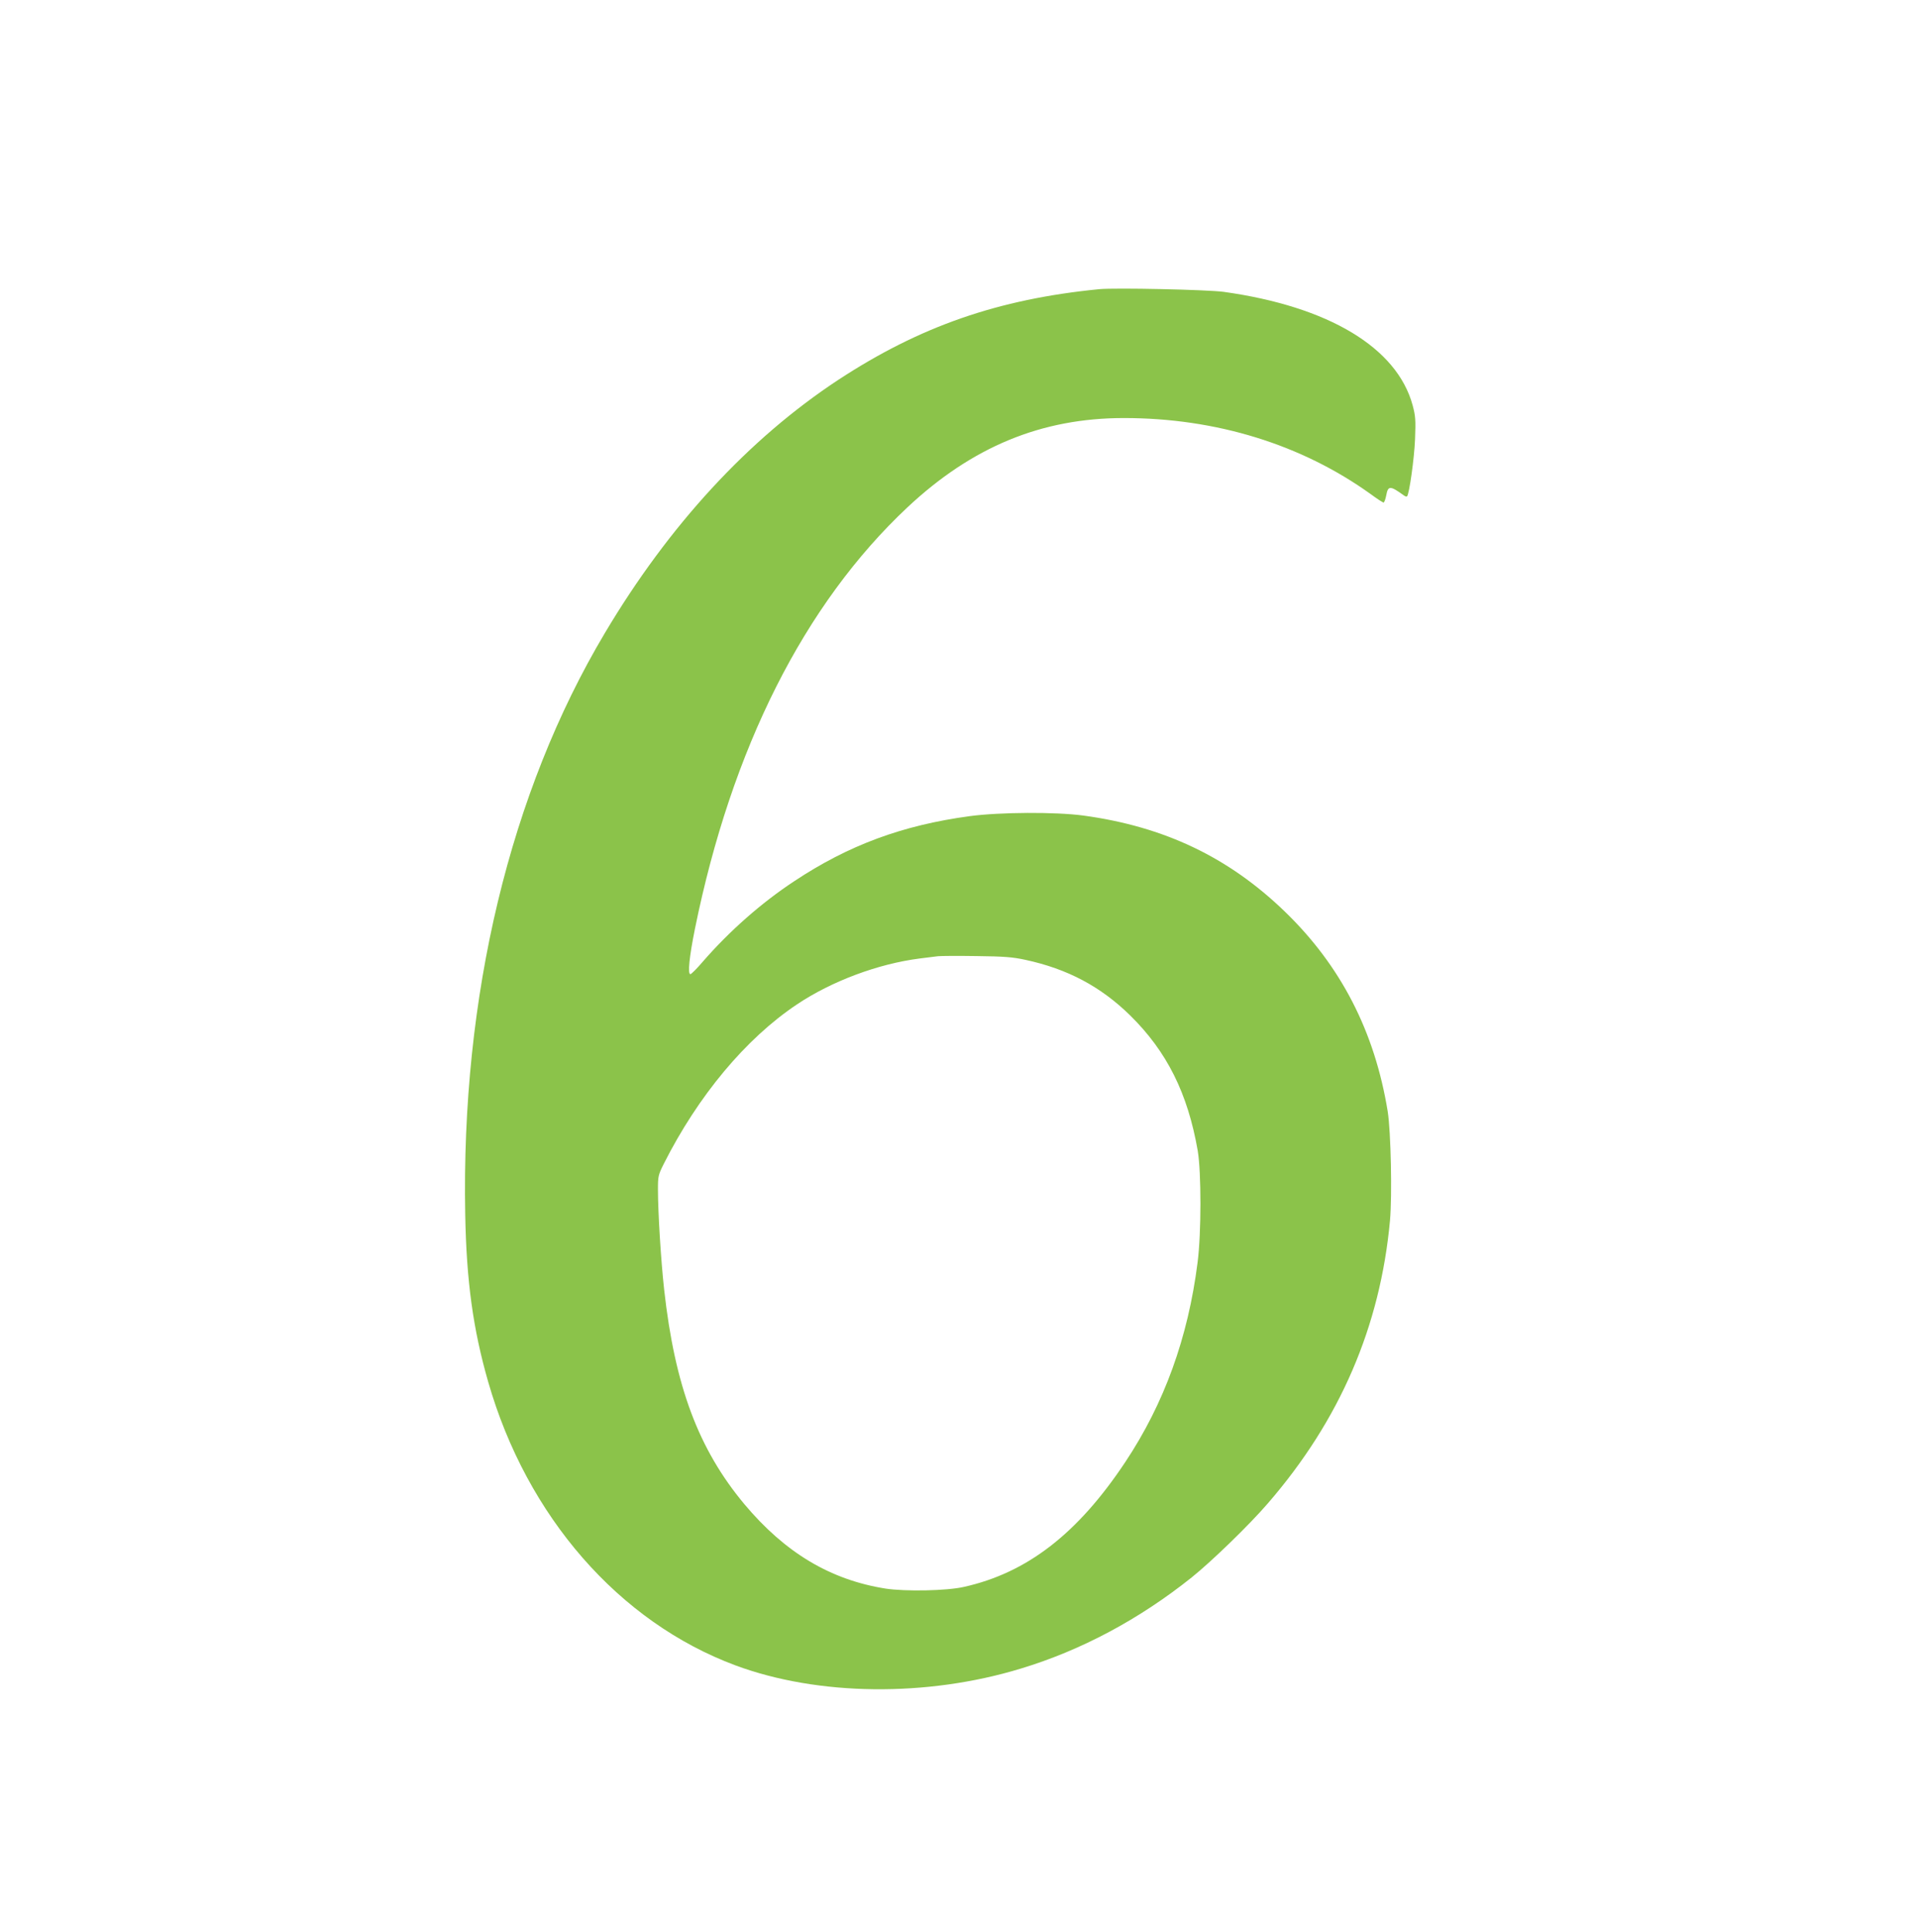 <?xml version="1.0" standalone="no"?>
<!DOCTYPE svg PUBLIC "-//W3C//DTD SVG 20010904//EN"
 "http://www.w3.org/TR/2001/REC-SVG-20010904/DTD/svg10.dtd">
<svg version="1.0" xmlns="http://www.w3.org/2000/svg"
 width="1271pt" height="1280pt" viewBox="0 0 1271 1280"
 preserveAspectRatio="xMidYMid meet">
<g transform="translate(0,1280) scale(0.1,-0.1)"
fill="#8bc34a" stroke="none">
<path d="M7285 10884 c-672 -66 -1190 -247 -1730 -601 -594 -391 -1122 -963
-1547 -1678 -629 -1056 -953 -2405 -925 -3855 8 -439 52 -758 152 -1106 256
-892 867 -1592 1639 -1879 547 -203 1268 -211 1891 -21 400 121 784 326 1132
604 131 105 383 349 505 491 477 551 744 1170 809 1873 15 168 6 588 -15 723
-86 530 -311 967 -683 1326 -373 360 -798 562 -1333 635 -184 25 -556 23 -755
-4 -444 -60 -802 -192 -1162 -431 -216 -142 -429 -330 -604 -531 -40 -47 -78
-85 -84 -85 -19 0 -7 117 30 300 243 1196 724 2151 1408 2793 429 402 889 592
1435 592 611 0 1177 -175 1635 -504 42 -31 81 -56 85 -56 5 0 13 21 18 47 12
66 26 66 116 1 9 -7 19 -10 22 -7 15 15 48 253 53 379 5 128 3 154 -16 225
-104 382 -557 654 -1251 751 -110 15 -718 28 -825 18z m-490 -4444 c279 -60
499 -177 694 -368 244 -240 382 -517 448 -897 24 -143 24 -547 -1 -740 -63
-498 -221 -934 -478 -1321 -316 -476 -652 -736 -1071 -829 -113 -26 -388 -31
-519 -11 -365 58 -665 237 -935 559 -304 364 -461 782 -532 1423 -21 189 -41
511 -41 663 0 87 2 96 39 170 227 450 543 829 881 1055 231 155 540 270 815
305 50 6 104 13 120 15 17 2 131 3 255 1 185 -2 243 -7 325 -25z"/>
</g>
</svg>
